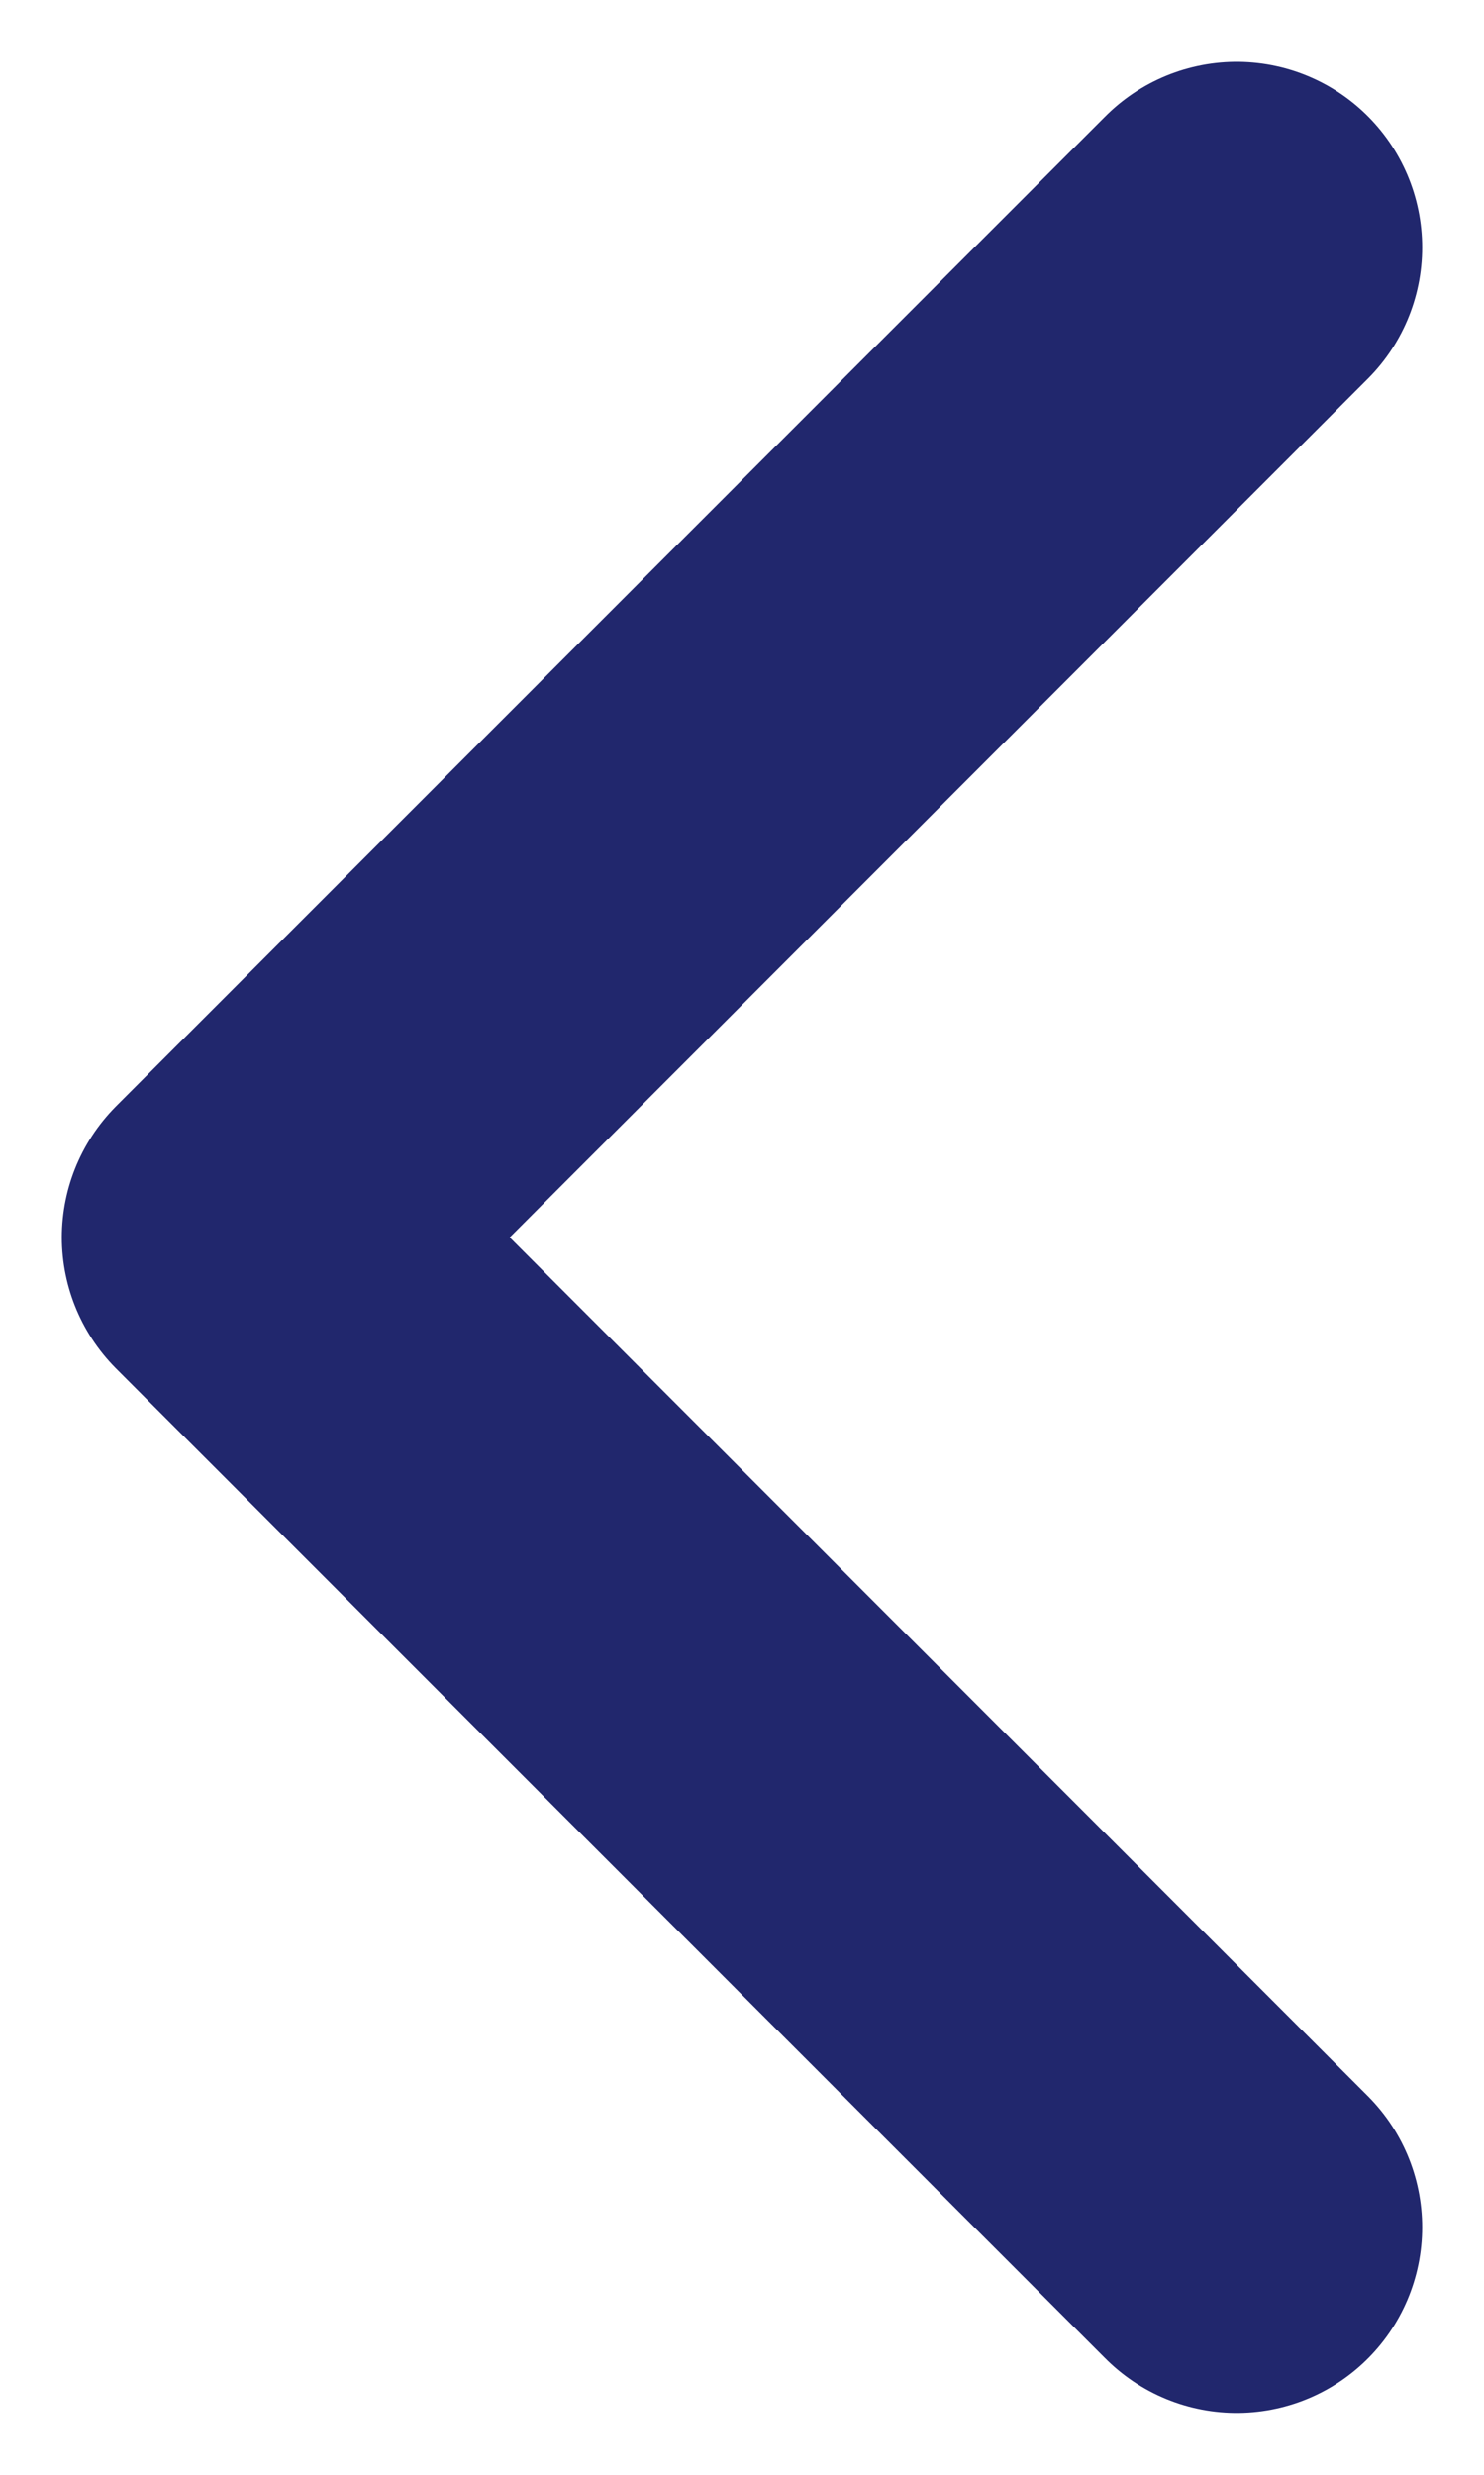 <svg width="12" height="20" viewBox="0 0 12 20" fill="none" xmlns="http://www.w3.org/2000/svg">
<path d="M10 2L2 10L10 18" stroke="#21276D" stroke-width="3" stroke-linecap="round" stroke-linejoin="round"/>
</svg>
